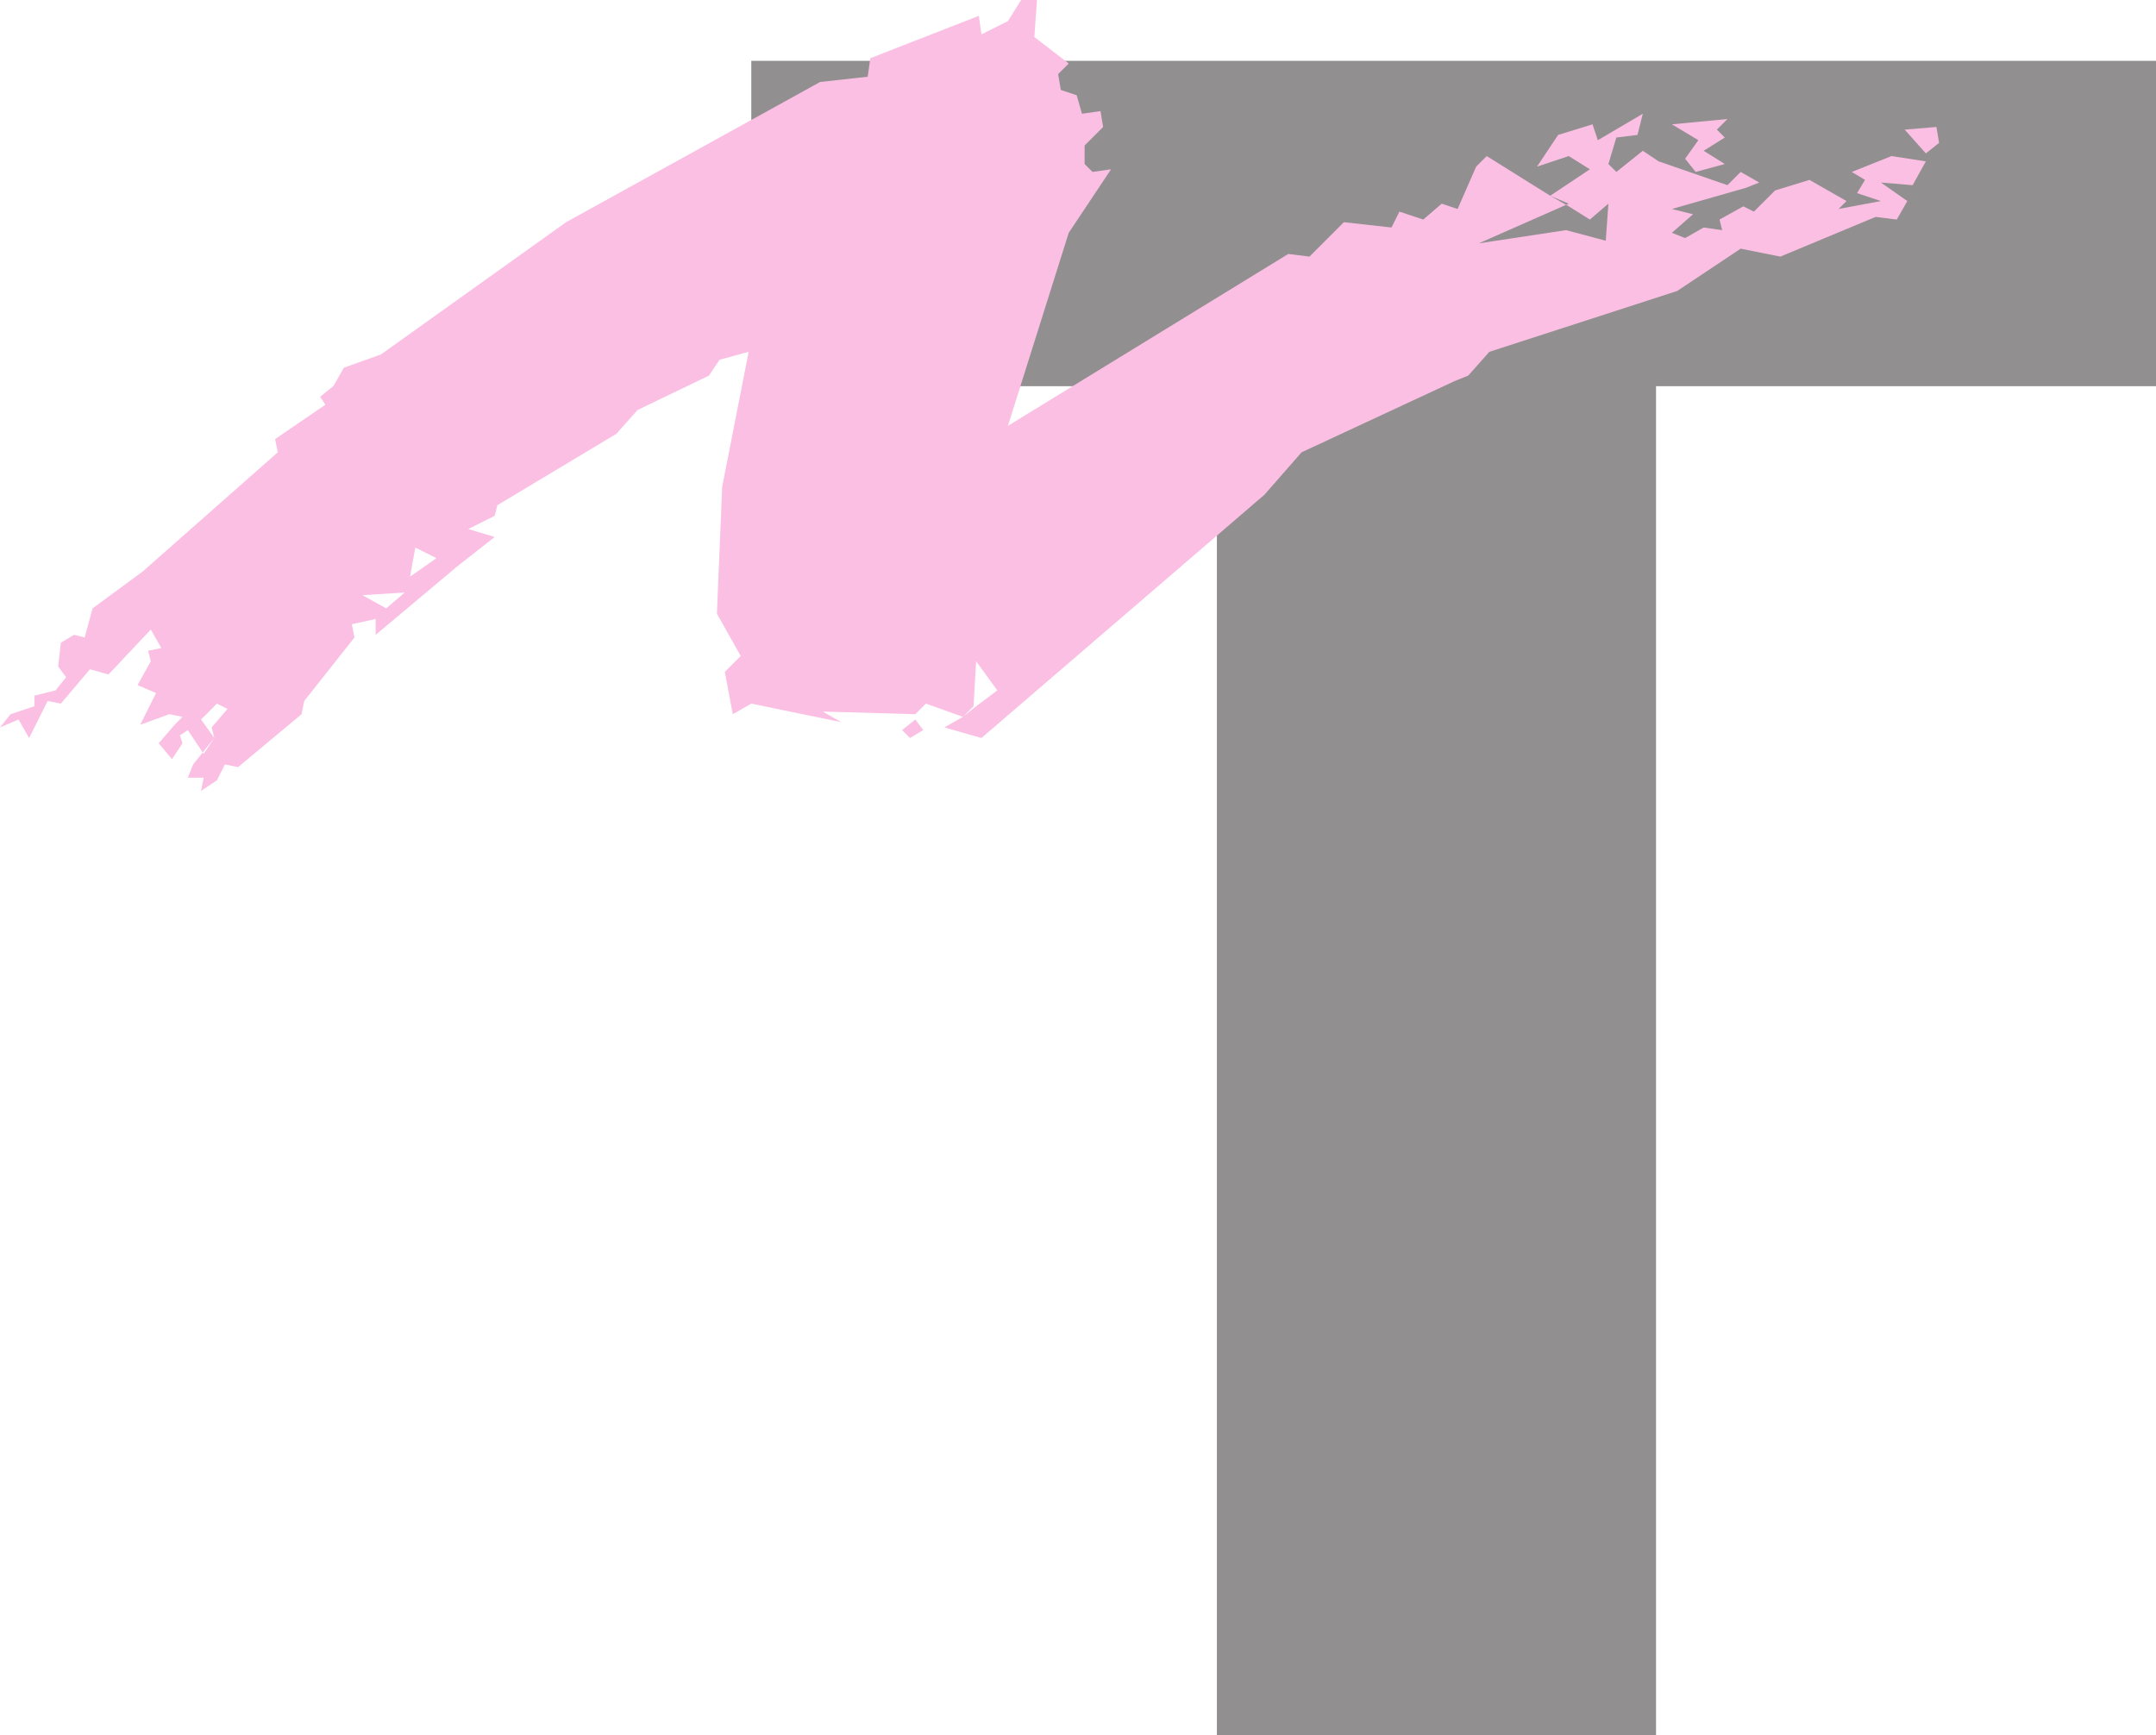 <svg xmlns="http://www.w3.org/2000/svg" width="611.25" height="492"><path fill="#918f90" fill-rule="evenodd" d="M213 17.25h398.25v92.25H469.5V492H345V109.5H213V17.25"/><path fill="#fbbfe3" fill-rule="evenodd" d="M480.75 48.75 489 46.5l-6-3.75 6-3.75-2.25-2.25 3-3-15.75 1.5 7.5 4.5-3.75 5.25 3 3.75M546 43.5l3.75-3L549 36l-9 .75 6 6.75"/><path fill="#fbbfe3" fill-rule="evenodd" d="M129.75 160.5 106.5 180v-4.5l3-3 5.25-4.5-12 .75 6.75 3.75-3 3-6.75 1.5.75 3.75-14.25 18-.75 3.75-18 15-3.75-.75-2.25 4.5-4.5 3 .75-3.75h-4.5l1.5-3.75 6-7.5-.75-3 4.5-5.25-3-1.5L57 204l3.75 5.25-3 4.5-4.5-6.75-2.25 1.5.75 2.25-3 4.5-3.75-4.5 4.5-5.25 2.25-2.25-3.75-.75-8.25 3 4.5-9-5.25-2.25 3.75-6.75-.75-3 3.75-.75-3-5.25-12 12.75-5.25-1.5-8.25 9.75-3.75-.75-5.25 10.5-3-5.25L0 206.25l3-3.75 6.75-2.25v-3l6-1.5 3-3.75-2.25-3 .75-6.75L21 180l3 .75 2.25-8.25L40.5 162l38.25-33.75-.75-3.75 14.25-9.75-1.5-2.25 3.75-3 3-5.25 10.5-3.75L160.5 63l72-39.75 13.5-1.5.75-5.25 30.75-12 .75 5.25 7.5-3.75 3.75-6h4.5l-.75 10.5L303 18l-3 3 .75 4.5 4.5 1.5 1.5 5.25 5.25-.75.75 4.5-5.25 5.25v5.25l2.25 2.25L315 48l-12 18-17.25 54.75L365.25 72l6 .75L381 63l13.5 1.5 2.25-4.5 6.75 2.25 5.25-4.5 4.5 1.5 5.25-12 3-3 18 11.25 5.25 2.25L419.25 69 444 65.25l11.25 3 .75-10.5-5.25 4.5-6-3.75-5.25-3 11.25-7.5-6-3.75-9 3 6-9 9.75-3 1.5 4.5 12.75-7.5-1.5 6-6 .75-2.25 7.5 2.25 2.25 7.5-6 4.5 3 19.5 6.75 3.75-3.75 5.25 3-3.75 1.5-21 6 6 1.5-6 5.25 3.75 1.5 5.25-3 5.25.75-.75-3 6.75-3.75 3 1.5 6-6 9.75-3 10.5 6-2.25 2.25 12-2.25-6.75-2.25 2.25-3.75-3.75-2.25 11.25-4.5 9.75 1.5-3.75 6.75-9-.75 7.5 5.25-3 5.25-6-.75-27 11.25-11.25-2.25-18 12-53.25 17.25-6 6.75-3.75 1.5-43.5 20.25-10.5 12-80.25 69-10.5-3 5.25-3 3.75-3 6-4.5-6-8.25-.75 12.75-3 3-10.5-3.75-3 3-26.25-.75 5.25 3-25.5-5.25-5.25 3-2.25-12 4.5-4.5-6.75-12 1.5-36 7.5-38.25L204 102l-3 4.5-20.25 9.75-6 6.75L141 143.25l-.75 3-7.5 3.75 7.5 2.25-10.5 8.25-6-2.25-6-3-1.5 8.25 7.5-5.25 6 2.25"/><path fill="#fbbfe3" fill-rule="evenodd" d="m258 209.25 3.75-2.25-2.25-3-3.75 3 2.25 2.25"/></svg>
